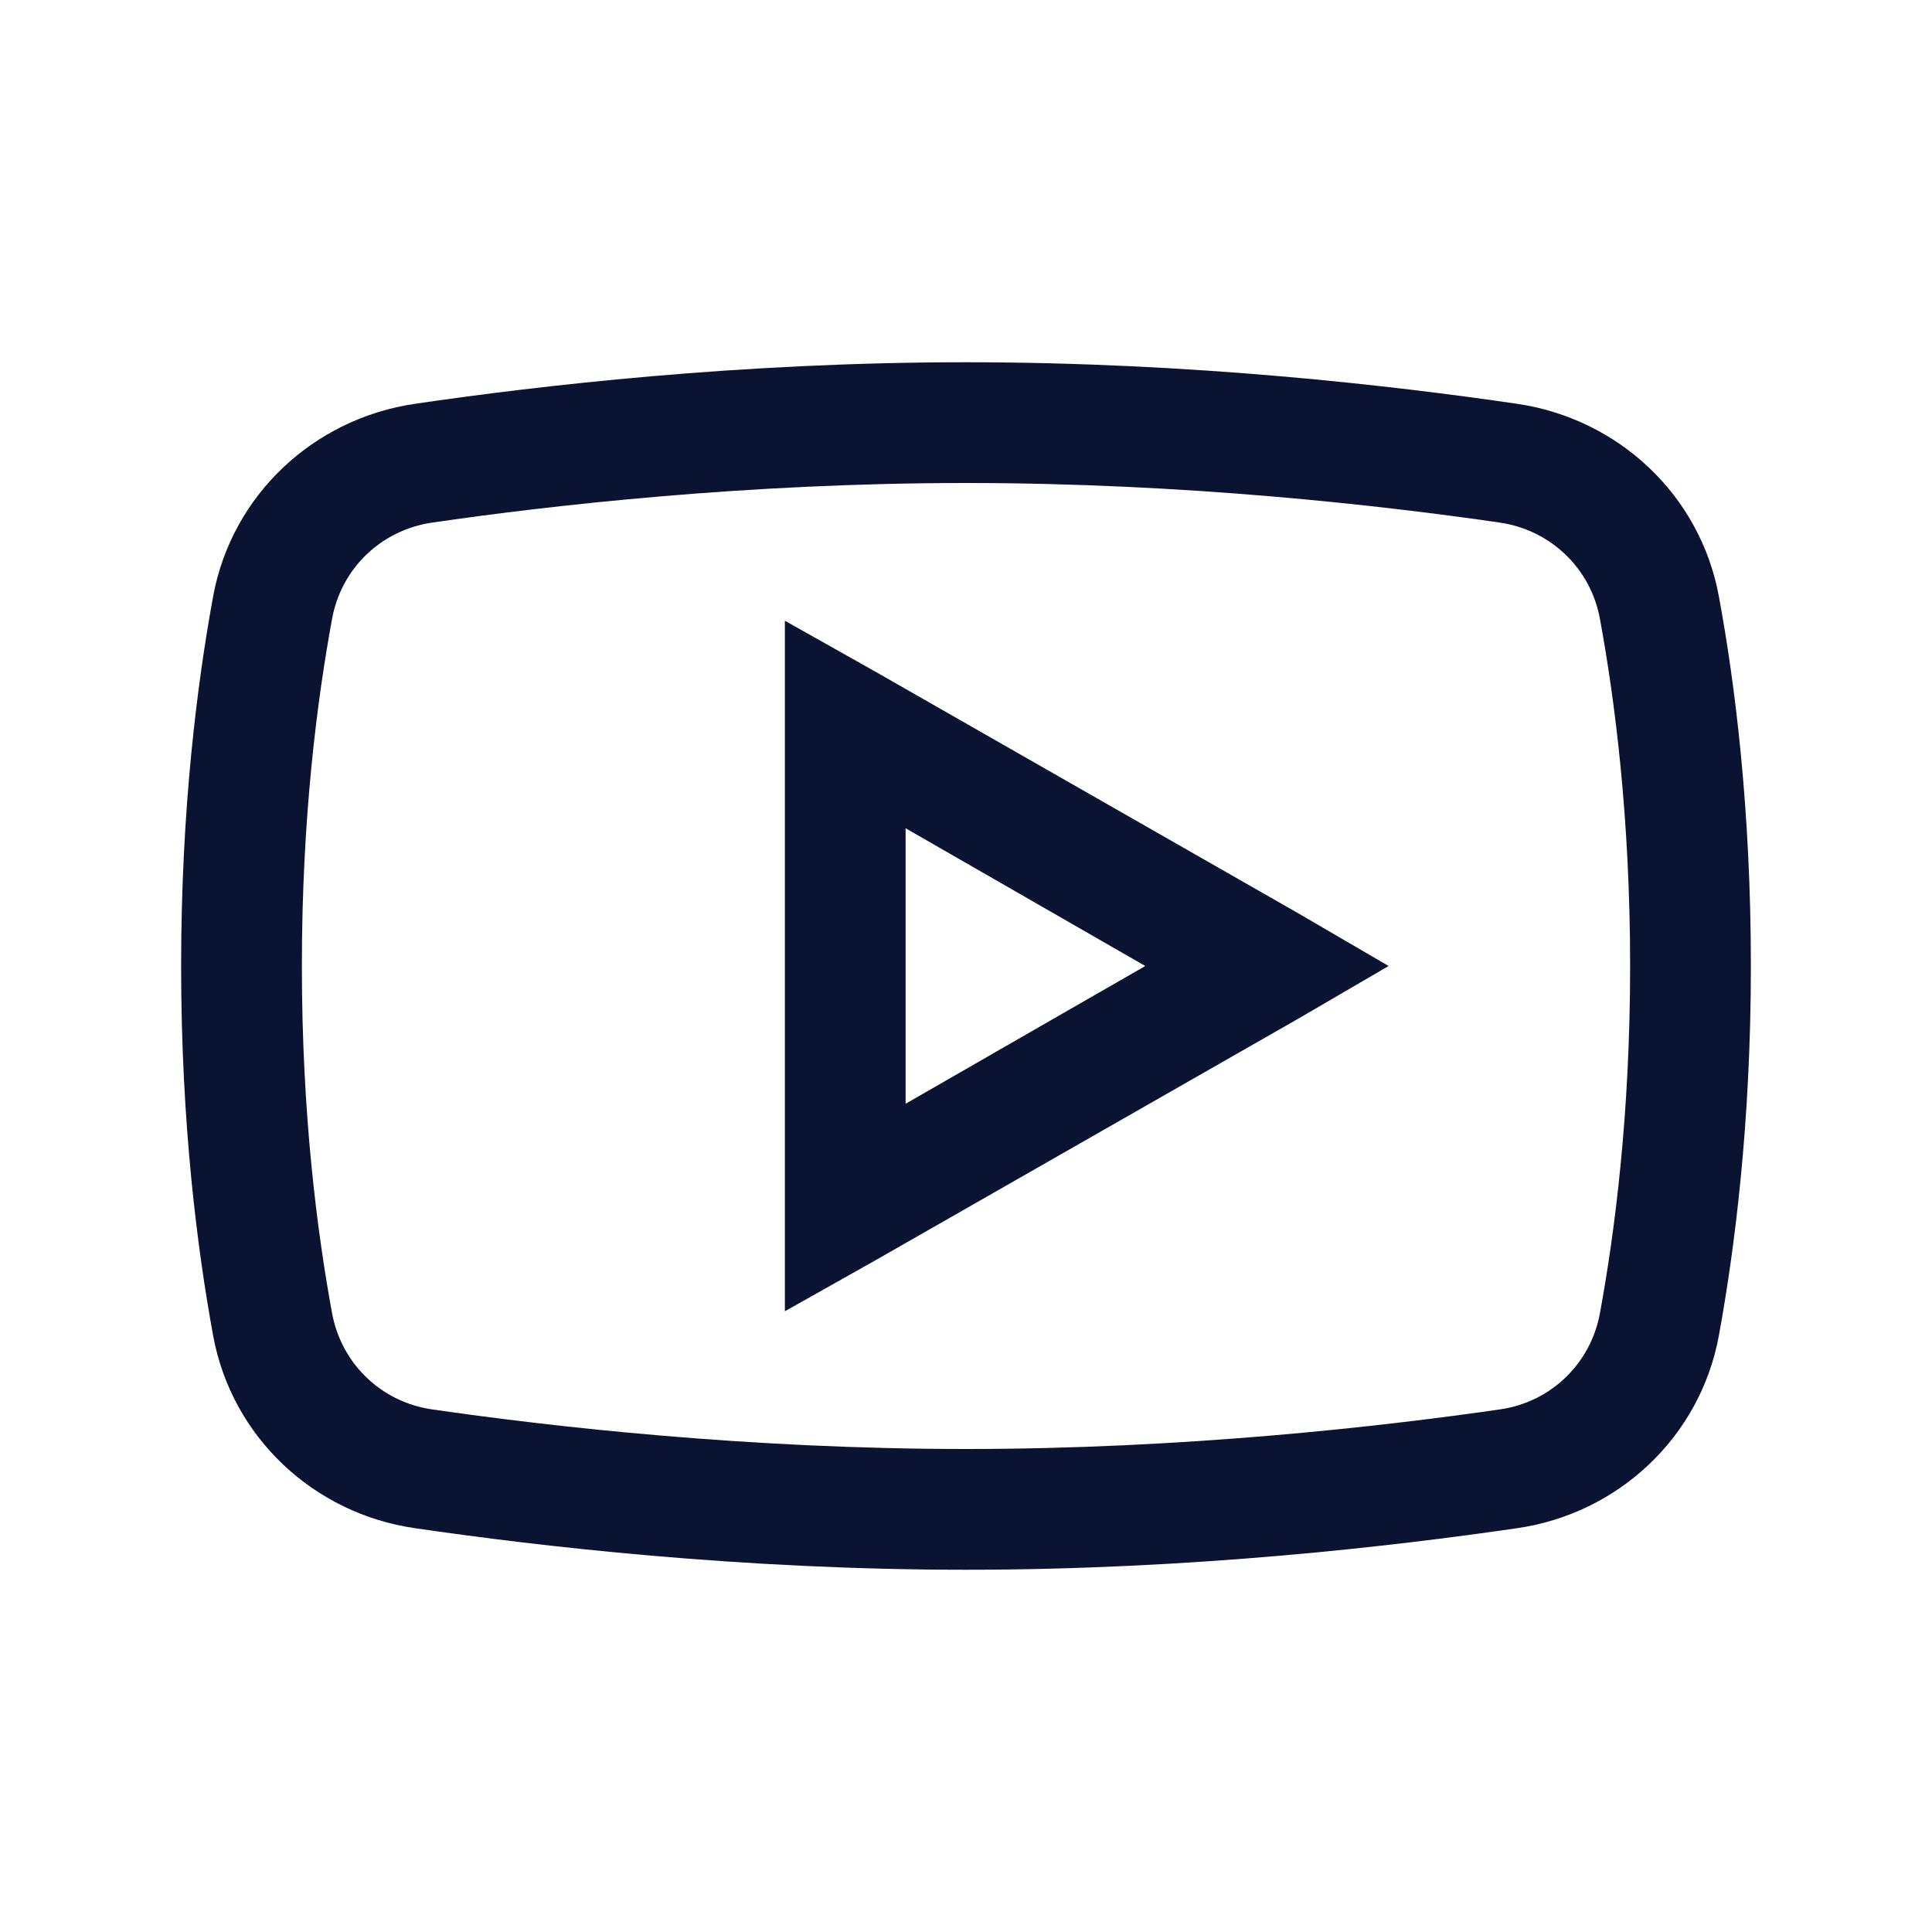 <svg width="24" height="24" viewBox="0 0 24 24" fill="none" xmlns="http://www.w3.org/2000/svg">
<path d="M12 4.5C9.176 4.5 6.68 4.793 5.156 5.016C3.896 5.2 2.88 6.149 2.648 7.406C2.452 8.476 2.25 10.04 2.25 12C2.25 13.96 2.452 15.524 2.648 16.594C2.88 17.851 3.896 18.803 5.156 18.984C6.686 19.207 9.19 19.5 12 19.5C14.81 19.5 17.314 19.207 18.844 18.984C20.104 18.803 21.12 17.851 21.352 16.594C21.548 15.521 21.75 13.954 21.75 12C21.75 10.046 21.551 8.479 21.352 7.406C21.12 6.149 20.104 5.2 18.844 5.016C17.32 4.793 14.824 4.5 12 4.5ZM12 6C14.725 6 17.159 6.278 18.633 6.492C19.266 6.586 19.761 7.063 19.875 7.688C20.057 8.678 20.25 10.146 20.25 12C20.25 13.852 20.057 15.322 19.875 16.312C19.761 16.936 19.269 17.417 18.633 17.508C17.153 17.722 14.707 18 12 18C9.293 18 6.844 17.722 5.367 17.508C4.734 17.417 4.239 16.936 4.125 16.312C3.943 15.322 3.75 13.857 3.75 12C3.75 10.14 3.943 8.678 4.125 7.688C4.239 7.063 4.731 6.586 5.367 6.492C6.838 6.278 9.275 6 12 6ZM9.75 7.711V16.289L10.875 15.656L16.125 12.656L17.25 12L16.125 11.344L10.875 8.344L9.75 7.711ZM11.25 10.289L14.227 12L11.25 13.711V10.289Z" fill="#0A1432"/>
</svg>
